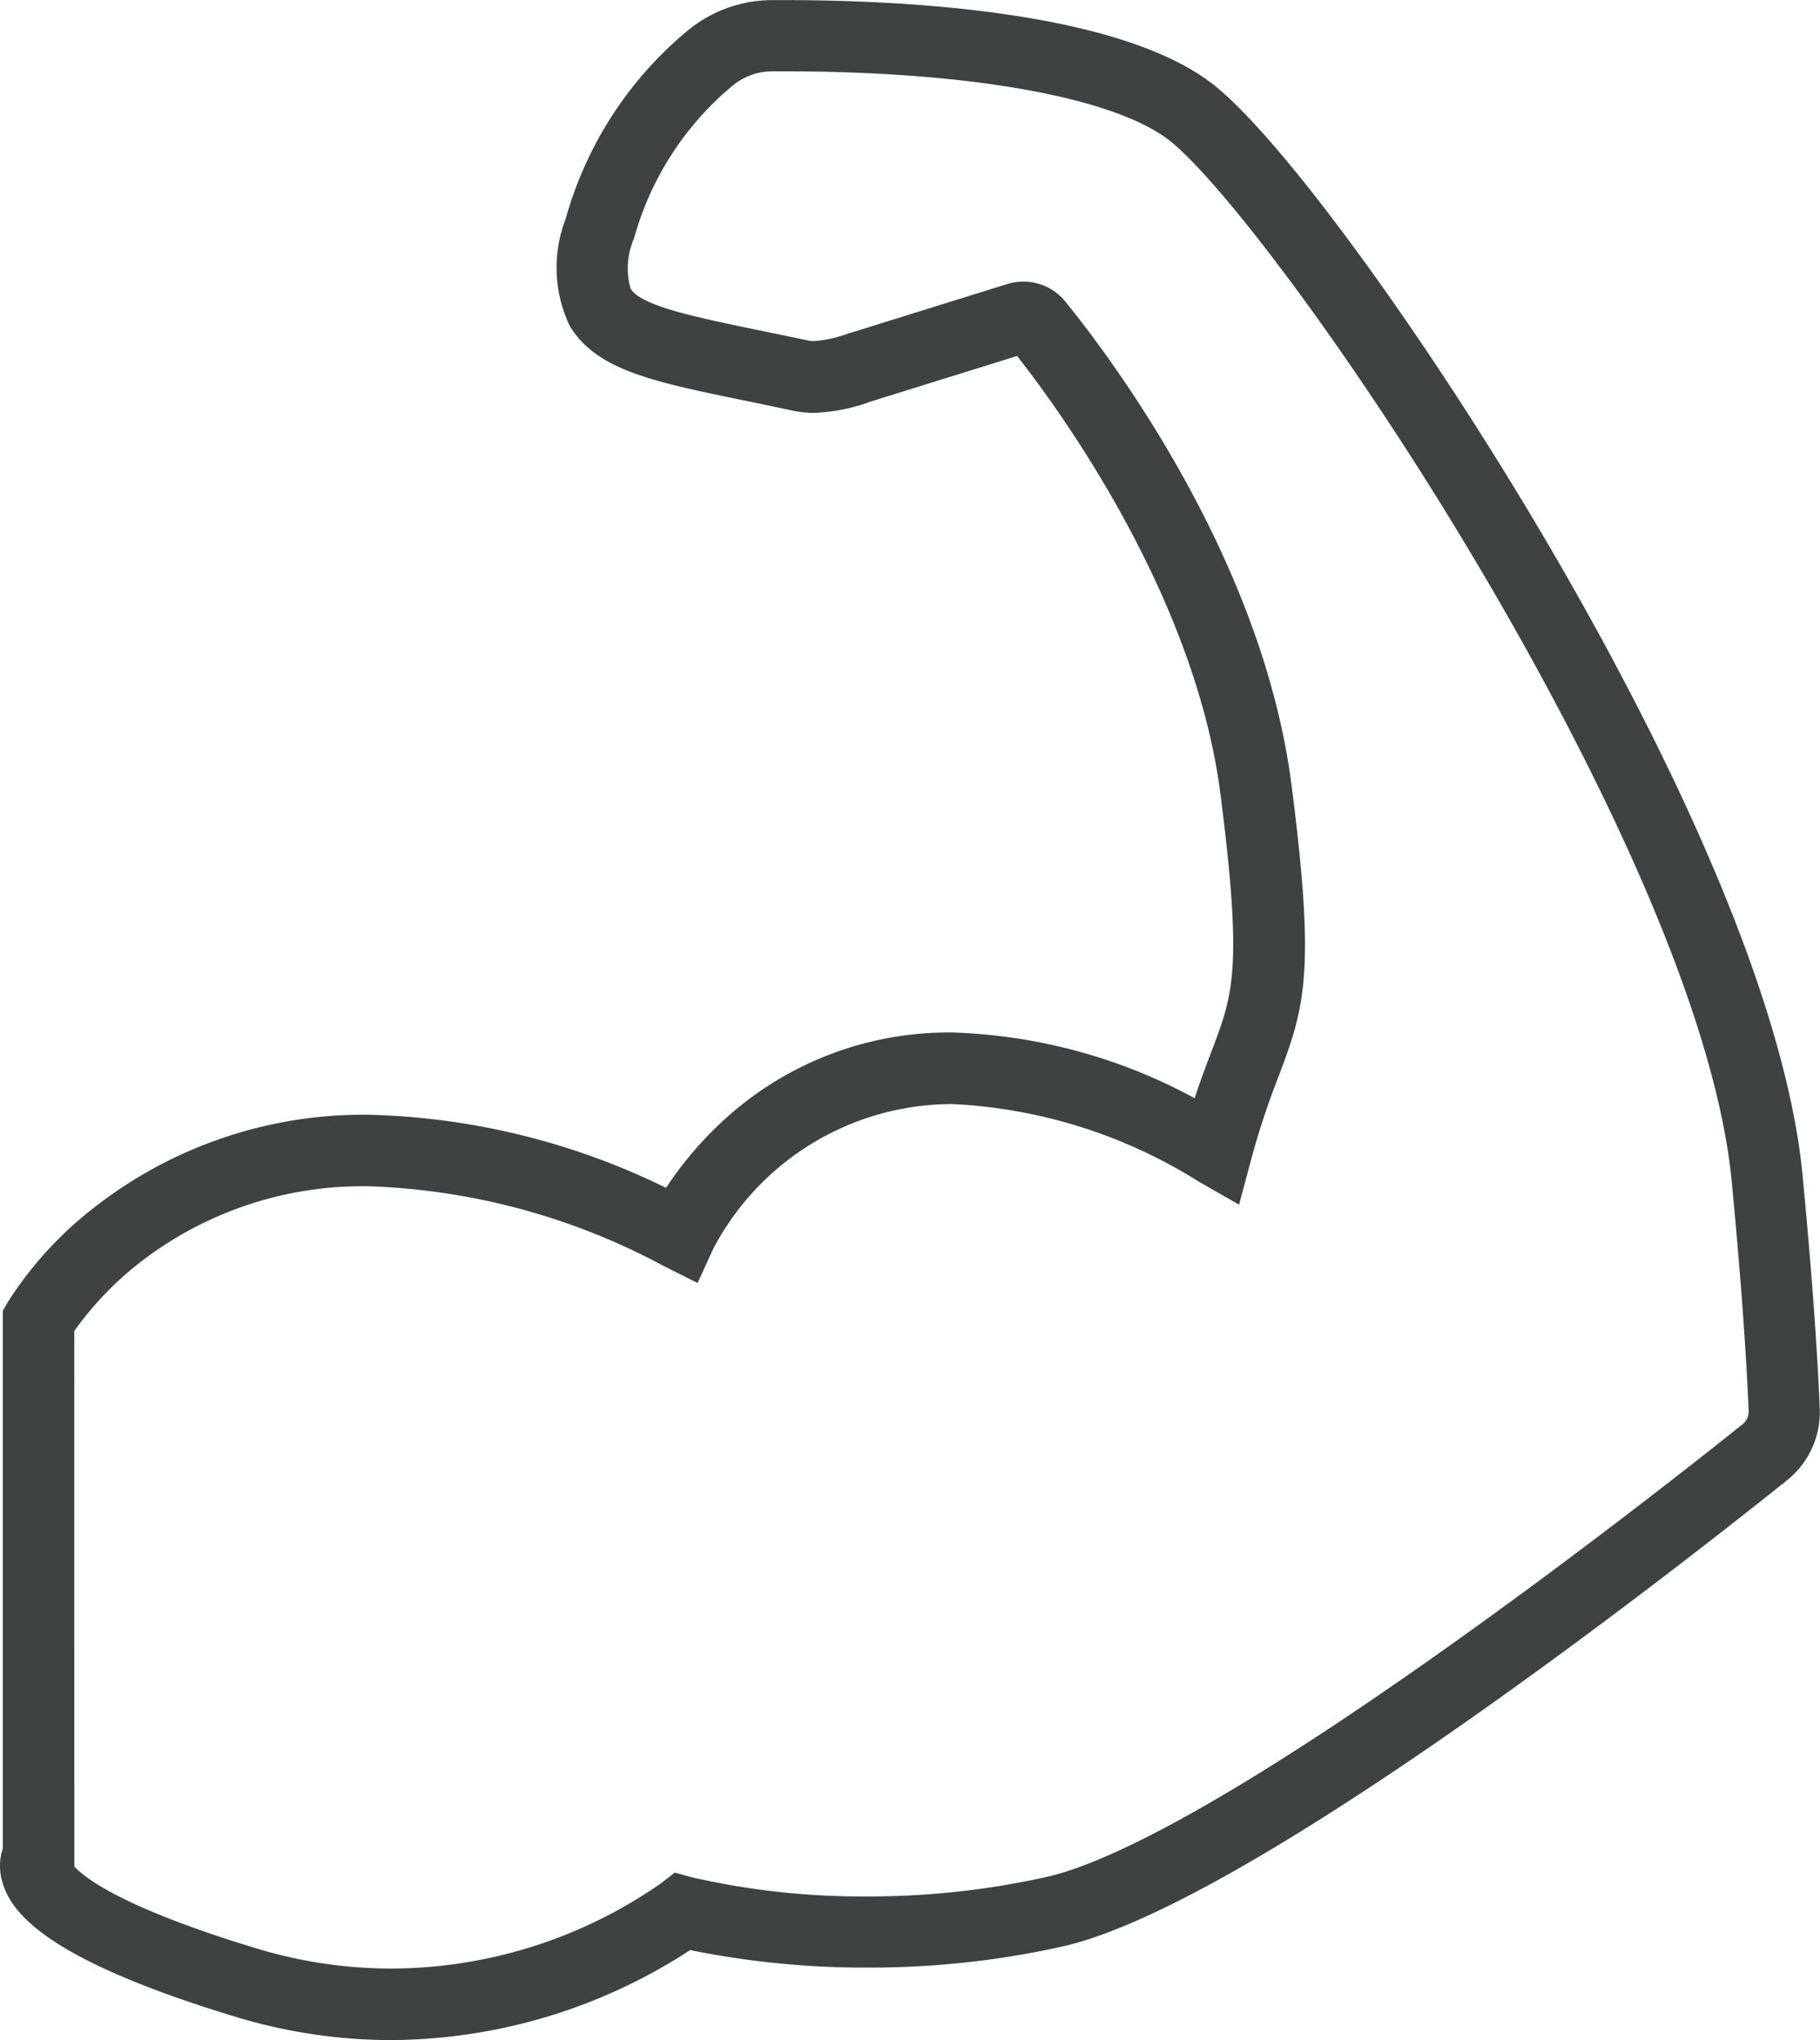 <svg xmlns="http://www.w3.org/2000/svg" width="38.164" height="42.776" viewBox="0 0 38.164 42.776"><g transform="translate(0.75 0.75)"><g transform="translate(0 0)"><g transform="translate(0 0)"><path d="M7.246-50.038a11.238,11.238,0,0,1-3.26-.489c-3.992-1.21-4.7-2.187-4.885-2.816a1.179,1.179,0,0,1,.007-.714V-65.33l.1-.174A7.8,7.8,0,0,1,1.03-67.5,9.16,9.16,0,0,1,6.8-69.44a14.962,14.962,0,0,1,6.215,1.532,7.637,7.637,0,0,1,1.092-1.308,6.973,6.973,0,0,1,4.908-1.949A11.37,11.37,0,0,1,24.1-69.787c.131-.4.253-.72.36-1,.446-1.173.65-1.708.181-5.375-.531-4.163-3.377-8.059-4.265-9.188l-3.054.951a3.864,3.864,0,0,1-1.2.242,2.131,2.131,0,0,1-.446-.046c-.355-.076-.684-.144-1-.209-1.946-.4-3.12-.641-3.681-1.571a2.839,2.839,0,0,1-.082-2.249,7.861,7.861,0,0,1,2.549-3.935,2.792,2.792,0,0,1,1.76-.645H15.5c2.508,0,7.009.229,8.979,1.761,1.393,1.083,4.342,5.1,6.859,9.354,1.878,3.169,5.09,9.14,5.51,13.531.251,2.628.332,4.184.359,4.878a1.831,1.831,0,0,1-.69,1.516C33.927-59.7,25.162-52.86,21.326-52a18.58,18.58,0,0,1-4.071.442,18.4,18.4,0,0,1-3.734-.367A11.562,11.562,0,0,1,7.246-50.038ZM.608-53.678c.21.233,1,.863,3.813,1.716a9.739,9.739,0,0,0,2.825.424,9.937,9.937,0,0,0,5.653-1.78l.3-.232.362.1a16.045,16.045,0,0,0,3.7.4A17.079,17.079,0,0,0,21-53.46c1.027-.231,3.216-1.181,7.811-4.4,2.971-2.078,5.73-4.252,6.778-5.09a.338.338,0,0,0,.127-.287c-.026-.678-.106-2.2-.353-4.793-.392-4.1-3.493-9.848-5.307-12.909-2.638-4.453-5.423-8.1-6.49-8.934-1.163-.9-4.176-1.445-8.058-1.445h-.282a1.307,1.307,0,0,0-.822.306,6.367,6.367,0,0,0-2.059,3.194,1.565,1.565,0,0,0-.073,1.055c.222.368,1.369.6,2.7.876.322.066.654.134,1.016.212a.622.622,0,0,0,.131.013,2.64,2.64,0,0,0,.743-.169l.011,0,3.28-1.022a1.166,1.166,0,0,1,.357-.056,1.127,1.127,0,0,1,.878.418c.96,1.182,4.139,5.405,4.743,10.137.5,3.885.29,4.634-.267,6.1a16.489,16.489,0,0,0-.581,1.759l-.252.94-.845-.483a10.653,10.653,0,0,0-5.162-1.626A5.665,5.665,0,0,0,14-66.619l-.323.706-.694-.347A14.033,14.033,0,0,0,6.8-67.94a7.614,7.614,0,0,0-4.793,1.579,6.888,6.888,0,0,0-1.4,1.454Z" transform="translate(0.201 92.064)" fill="#3f4243"/></g></g></g></svg>